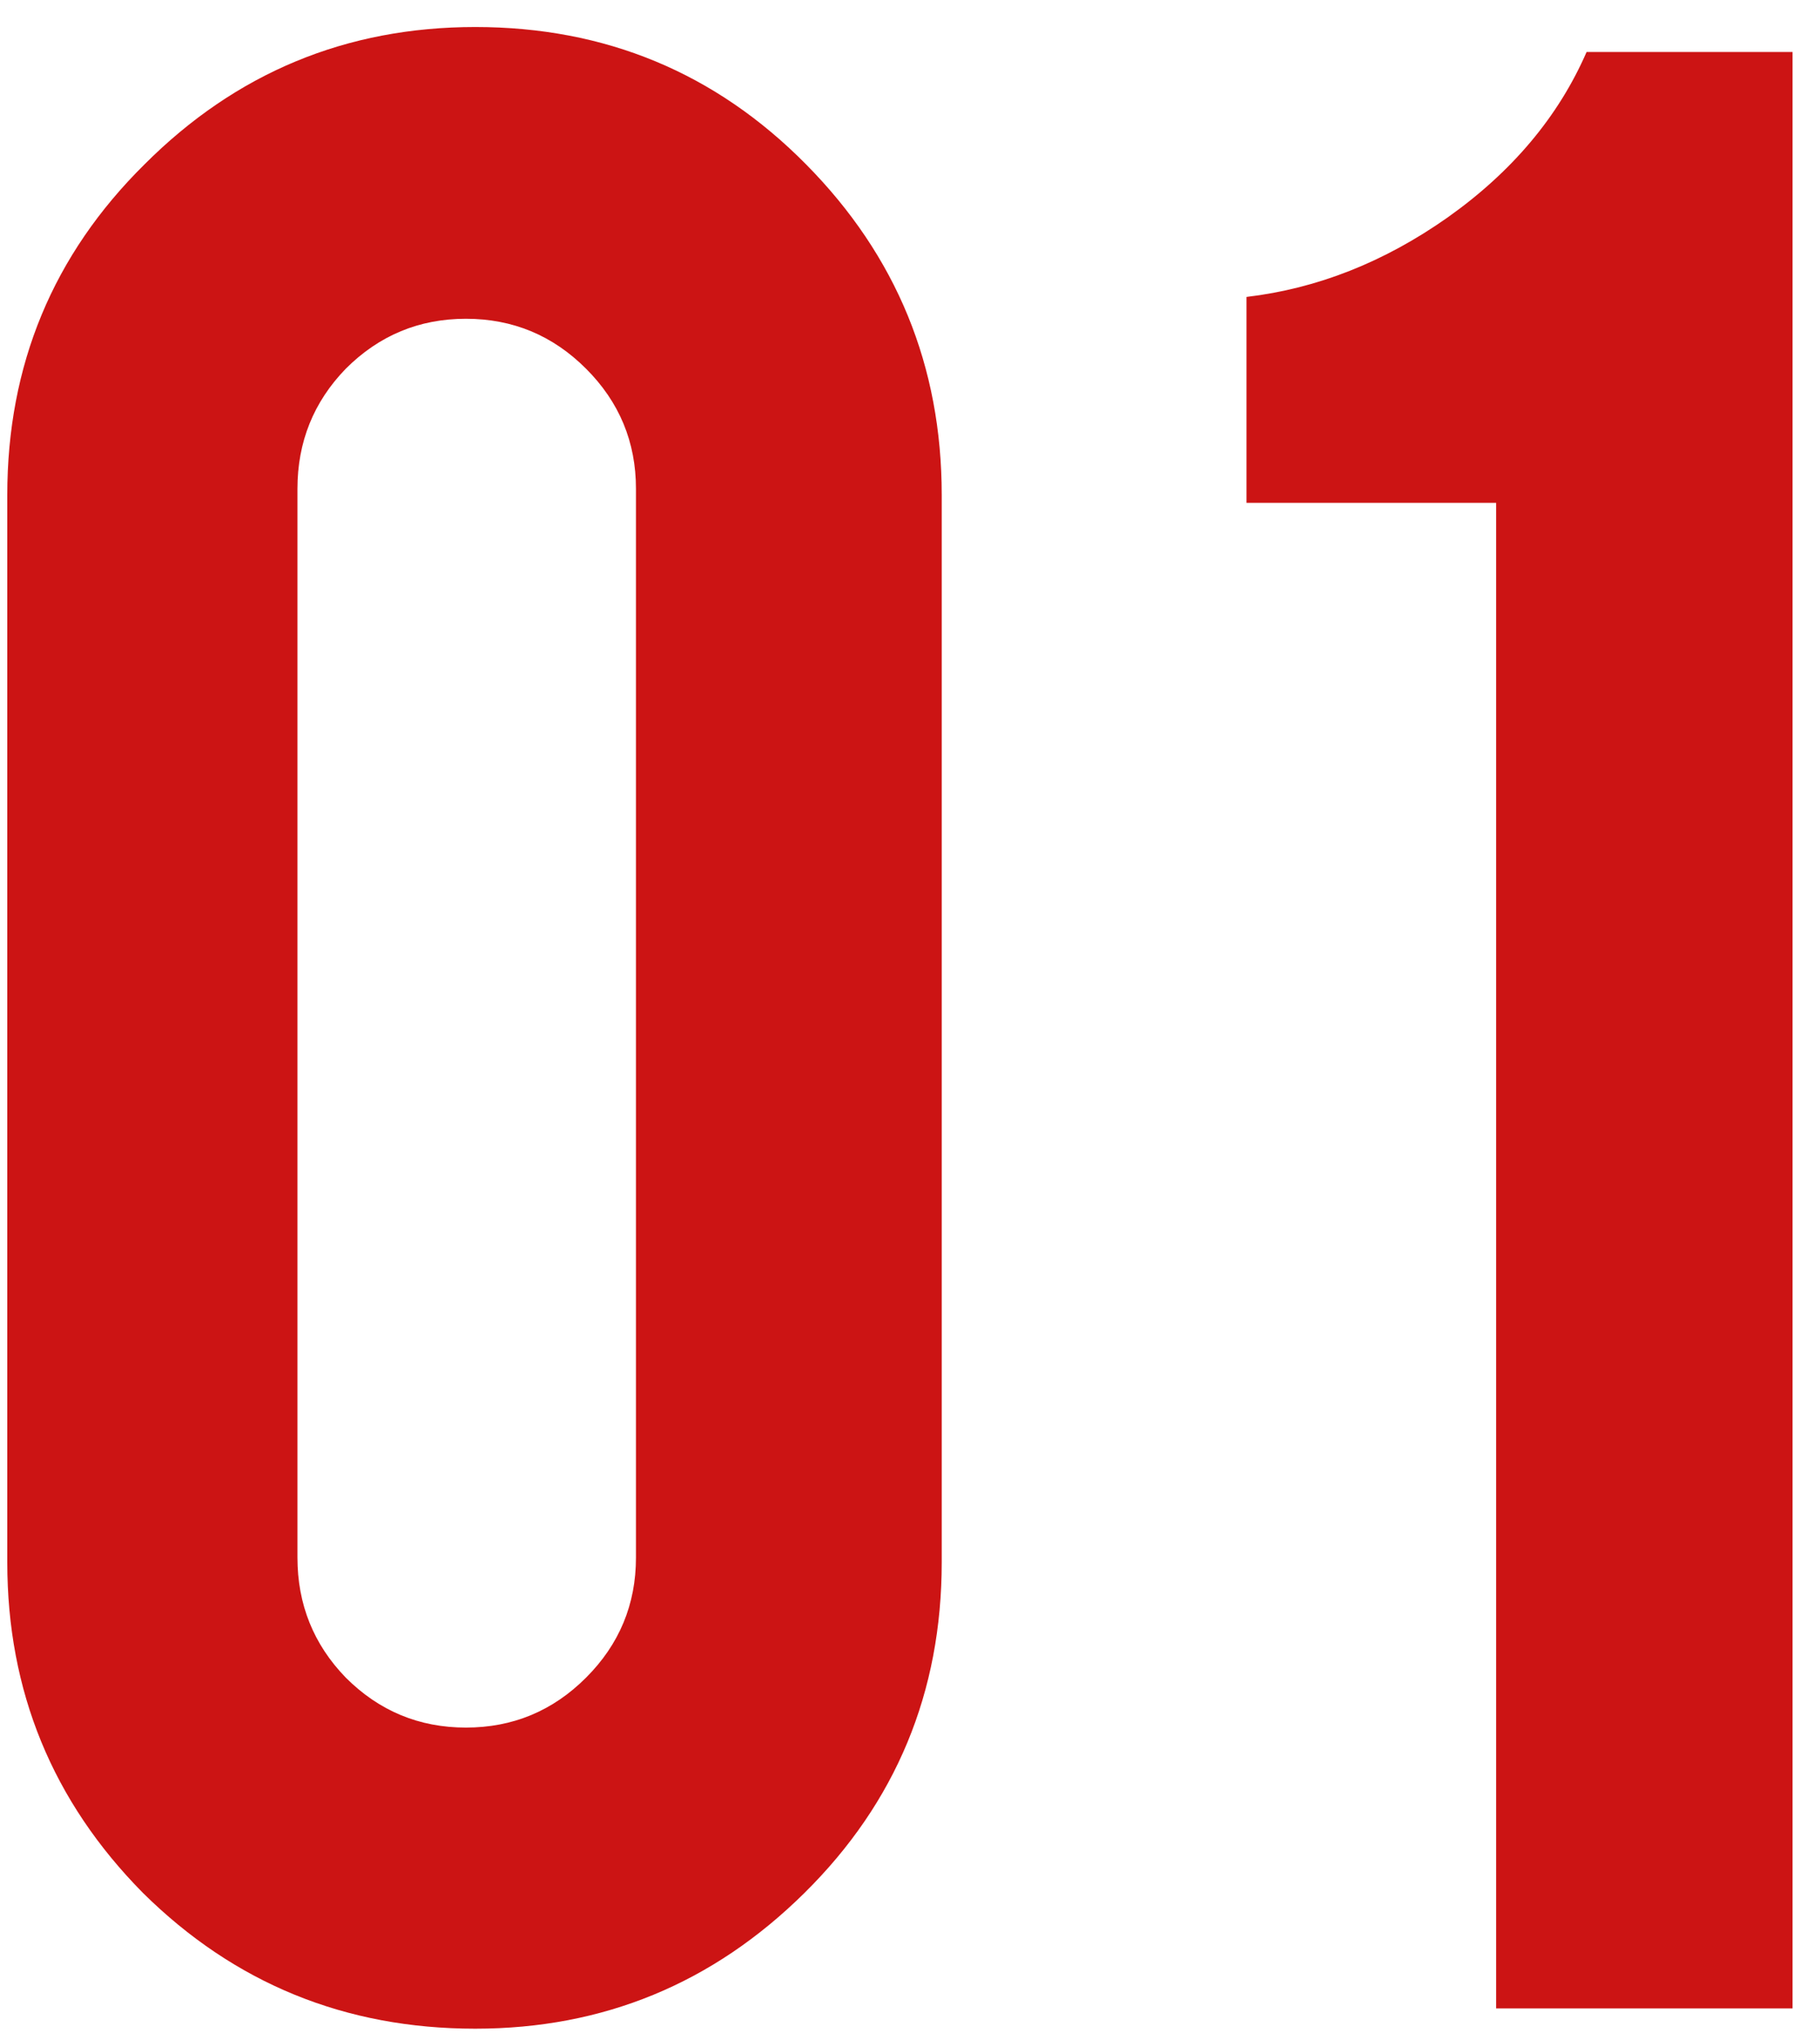 <svg width="58" height="65" viewBox="0 0 58 65" fill="none" xmlns="http://www.w3.org/2000/svg">
<path d="M30.011 49.781C30.011 53.924 28.553 57.438 25.636 60.321C22.72 63.205 19.223 64.646 15.146 64.646C11.003 64.646 7.473 63.205 4.557 60.321C1.673 57.404 0.232 53.891 0.232 49.781V15.776C0.232 11.633 1.69 8.119 4.607 5.236C7.523 2.319 11.037 0.861 15.146 0.861C19.289 0.861 22.803 2.319 25.686 5.236C28.57 8.152 30.011 11.666 30.011 15.776V49.781ZM20.267 15.577C20.267 14.085 19.737 12.809 18.676 11.749C17.616 10.688 16.34 10.158 14.848 10.158C13.357 10.158 12.081 10.688 11.02 11.749C9.992 12.809 9.479 14.085 9.479 15.577V49.632C9.479 51.124 9.992 52.4 11.02 53.46C12.081 54.521 13.357 55.051 14.848 55.051C16.34 55.051 17.616 54.521 18.676 53.46C19.737 52.4 20.267 51.124 20.267 49.632V15.577ZM47.679 64V16.024H39.724V9.462C41.978 9.196 44.116 8.351 46.138 6.926C48.192 5.468 49.667 3.711 50.562 1.656H57.125V64H47.679Z" fill="#CC1414"/>
</svg>
